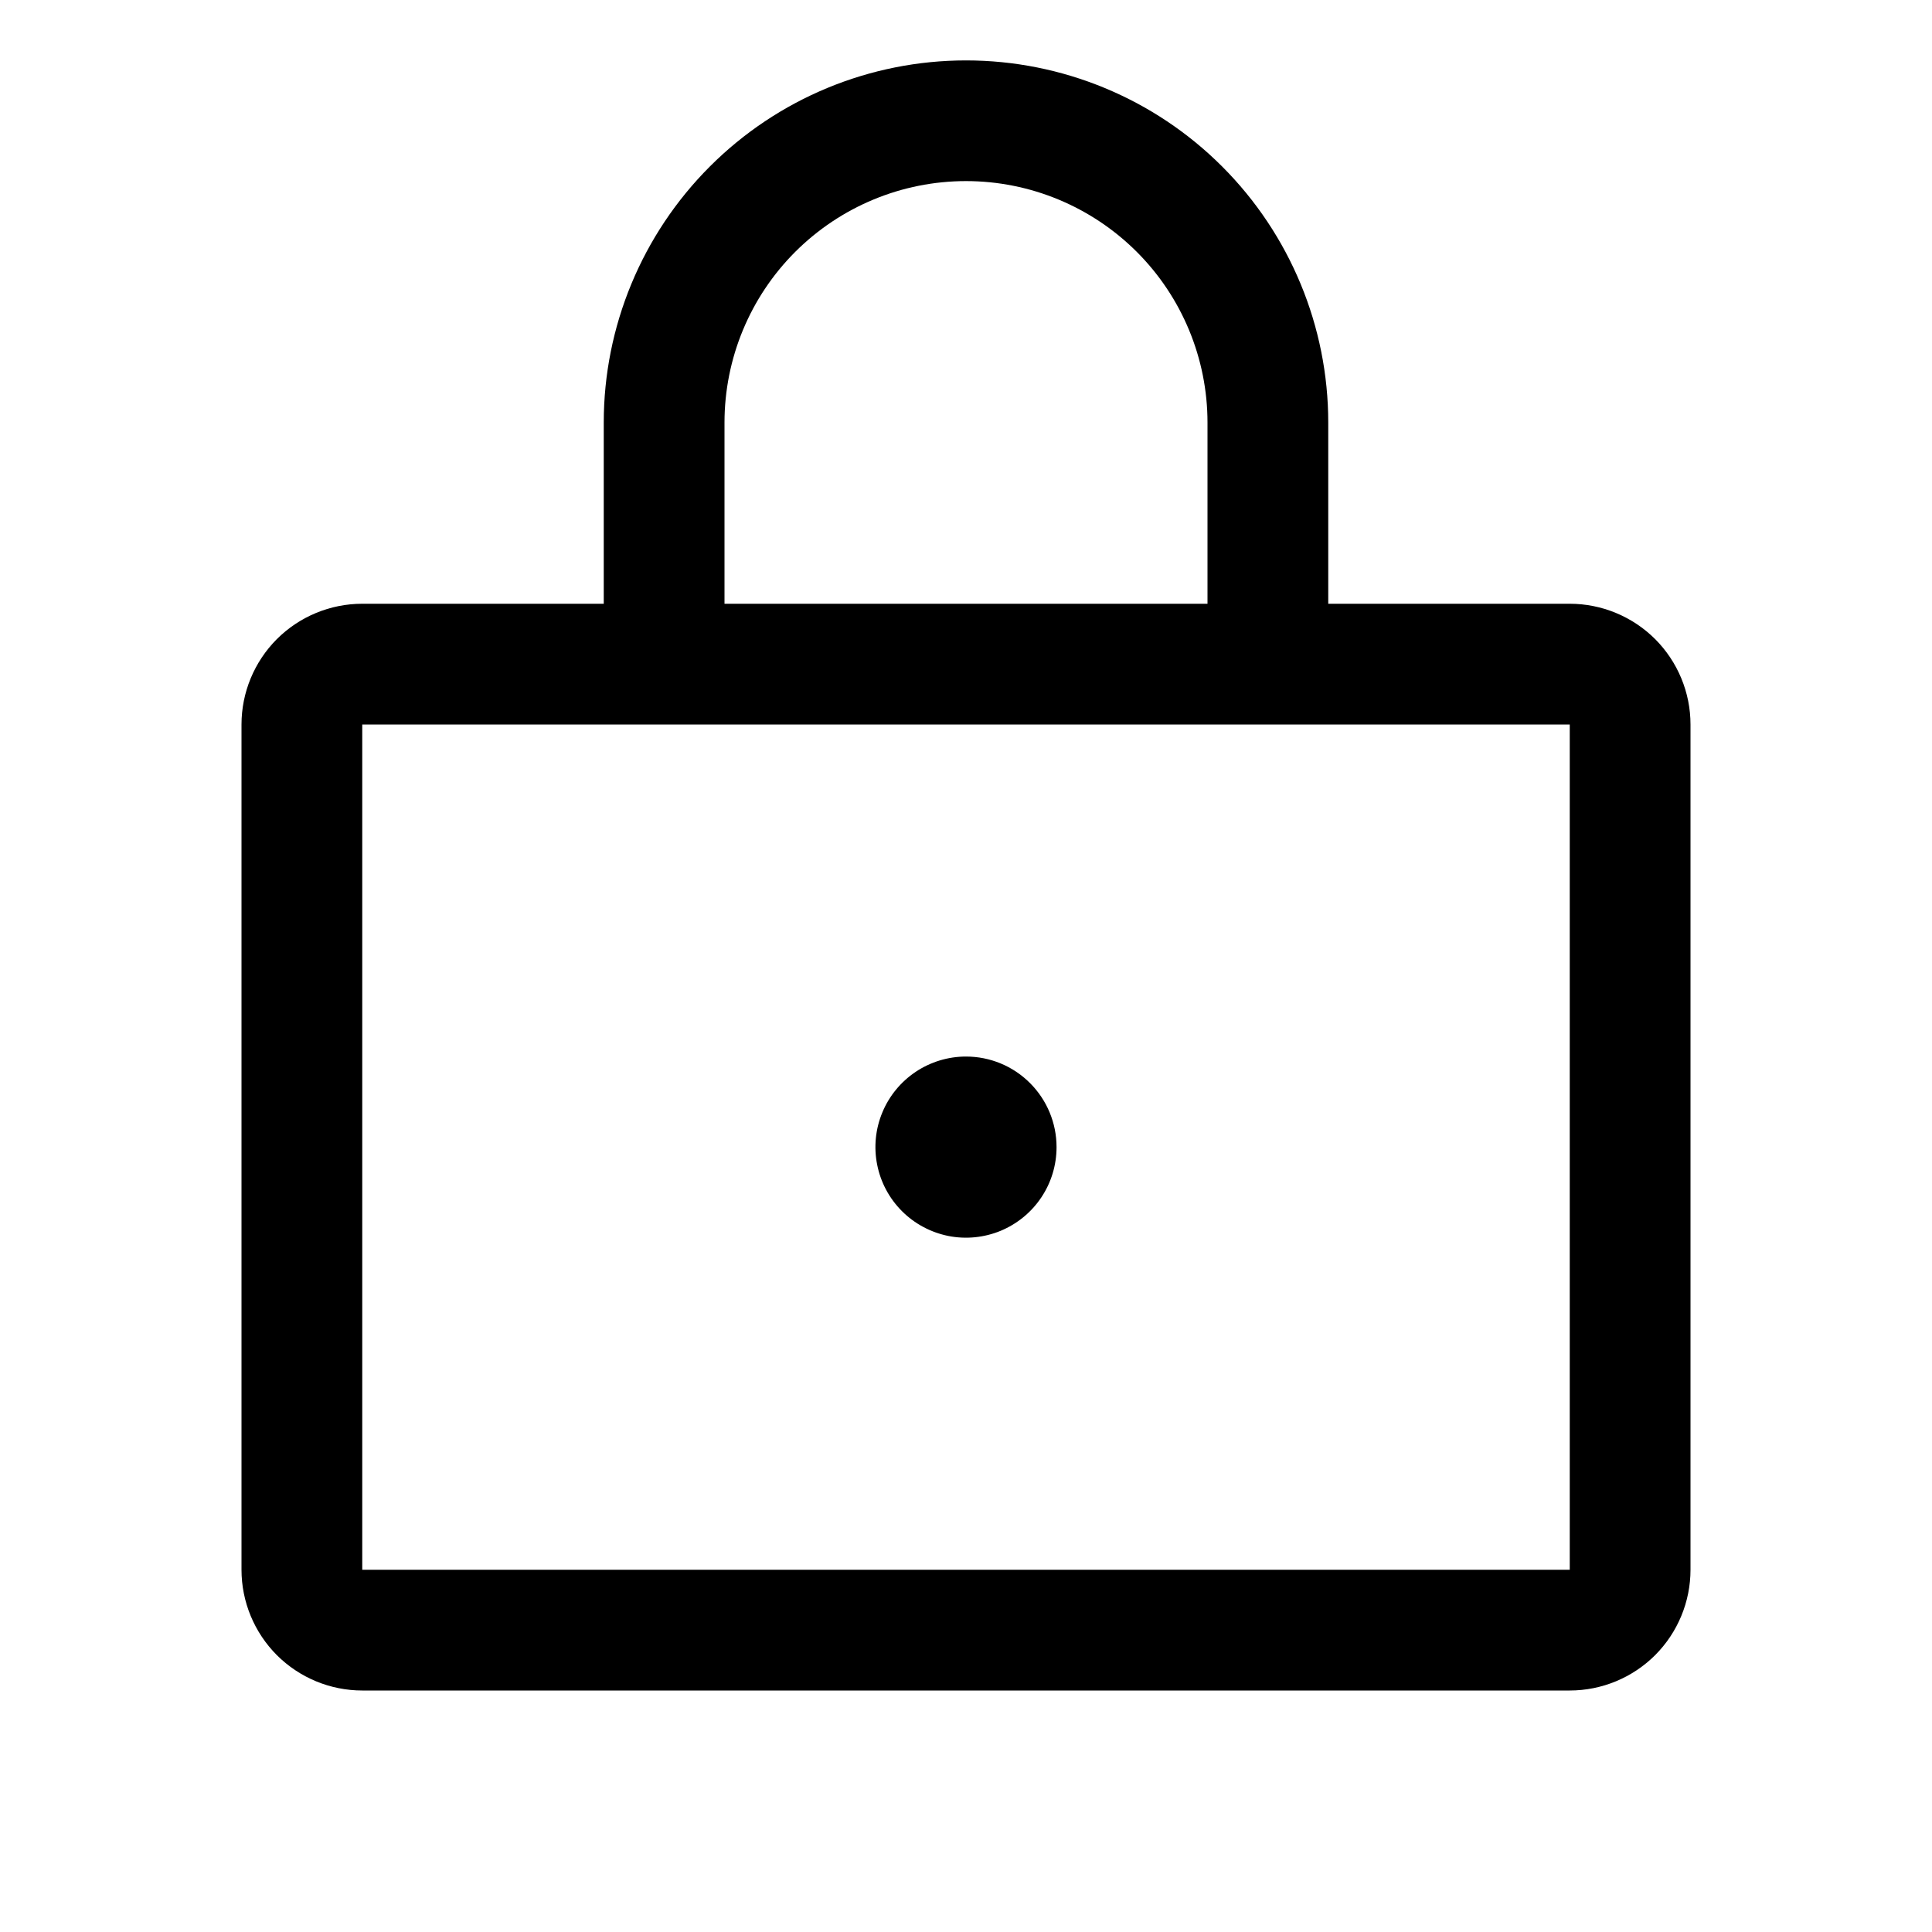 <?xml version="1.0" encoding="UTF-8"?> <svg xmlns="http://www.w3.org/2000/svg" width="30" height="30" viewBox="0 0 30 30" fill="none"><path d="M24.375 9.375H20.625V6.562C20.625 5.071 20.032 3.64 18.977 2.585C17.923 1.53 16.492 0.938 15 0.938C13.508 0.938 12.077 1.53 11.023 2.585C9.968 3.64 9.375 5.071 9.375 6.562V9.375H5.625C5.128 9.375 4.651 9.573 4.299 9.924C3.948 10.276 3.75 10.753 3.75 11.25V24.375C3.75 24.872 3.948 25.349 4.299 25.701C4.651 26.052 5.128 26.25 5.625 26.25H24.375C24.872 26.25 25.349 26.052 25.701 25.701C26.052 25.349 26.25 24.872 26.25 24.375V11.25C26.25 10.753 26.052 10.276 25.701 9.924C25.349 9.573 24.872 9.375 24.375 9.375ZM11.25 6.562C11.25 5.568 11.645 4.614 12.348 3.911C13.052 3.208 14.005 2.812 15 2.812C15.995 2.812 16.948 3.208 17.652 3.911C18.355 4.614 18.75 5.568 18.75 6.562V9.375H11.25V6.562ZM24.375 24.375H5.625V11.25H24.375V24.375ZM16.406 17.812C16.406 18.091 16.324 18.363 16.169 18.594C16.015 18.825 15.795 19.005 15.538 19.112C15.281 19.218 14.998 19.246 14.726 19.192C14.453 19.137 14.202 19.003 14.006 18.807C13.809 18.61 13.675 18.36 13.621 18.087C13.566 17.814 13.594 17.531 13.701 17.274C13.807 17.017 13.988 16.798 14.219 16.643C14.45 16.489 14.722 16.406 15 16.406C15.373 16.406 15.731 16.554 15.994 16.818C16.258 17.082 16.406 17.439 16.406 17.812Z" fill="#5F28FF" style="fill:#5F28FF;fill:color(display-p3 0.372 0.157 1);fill-opacity:1;"></path></svg> 